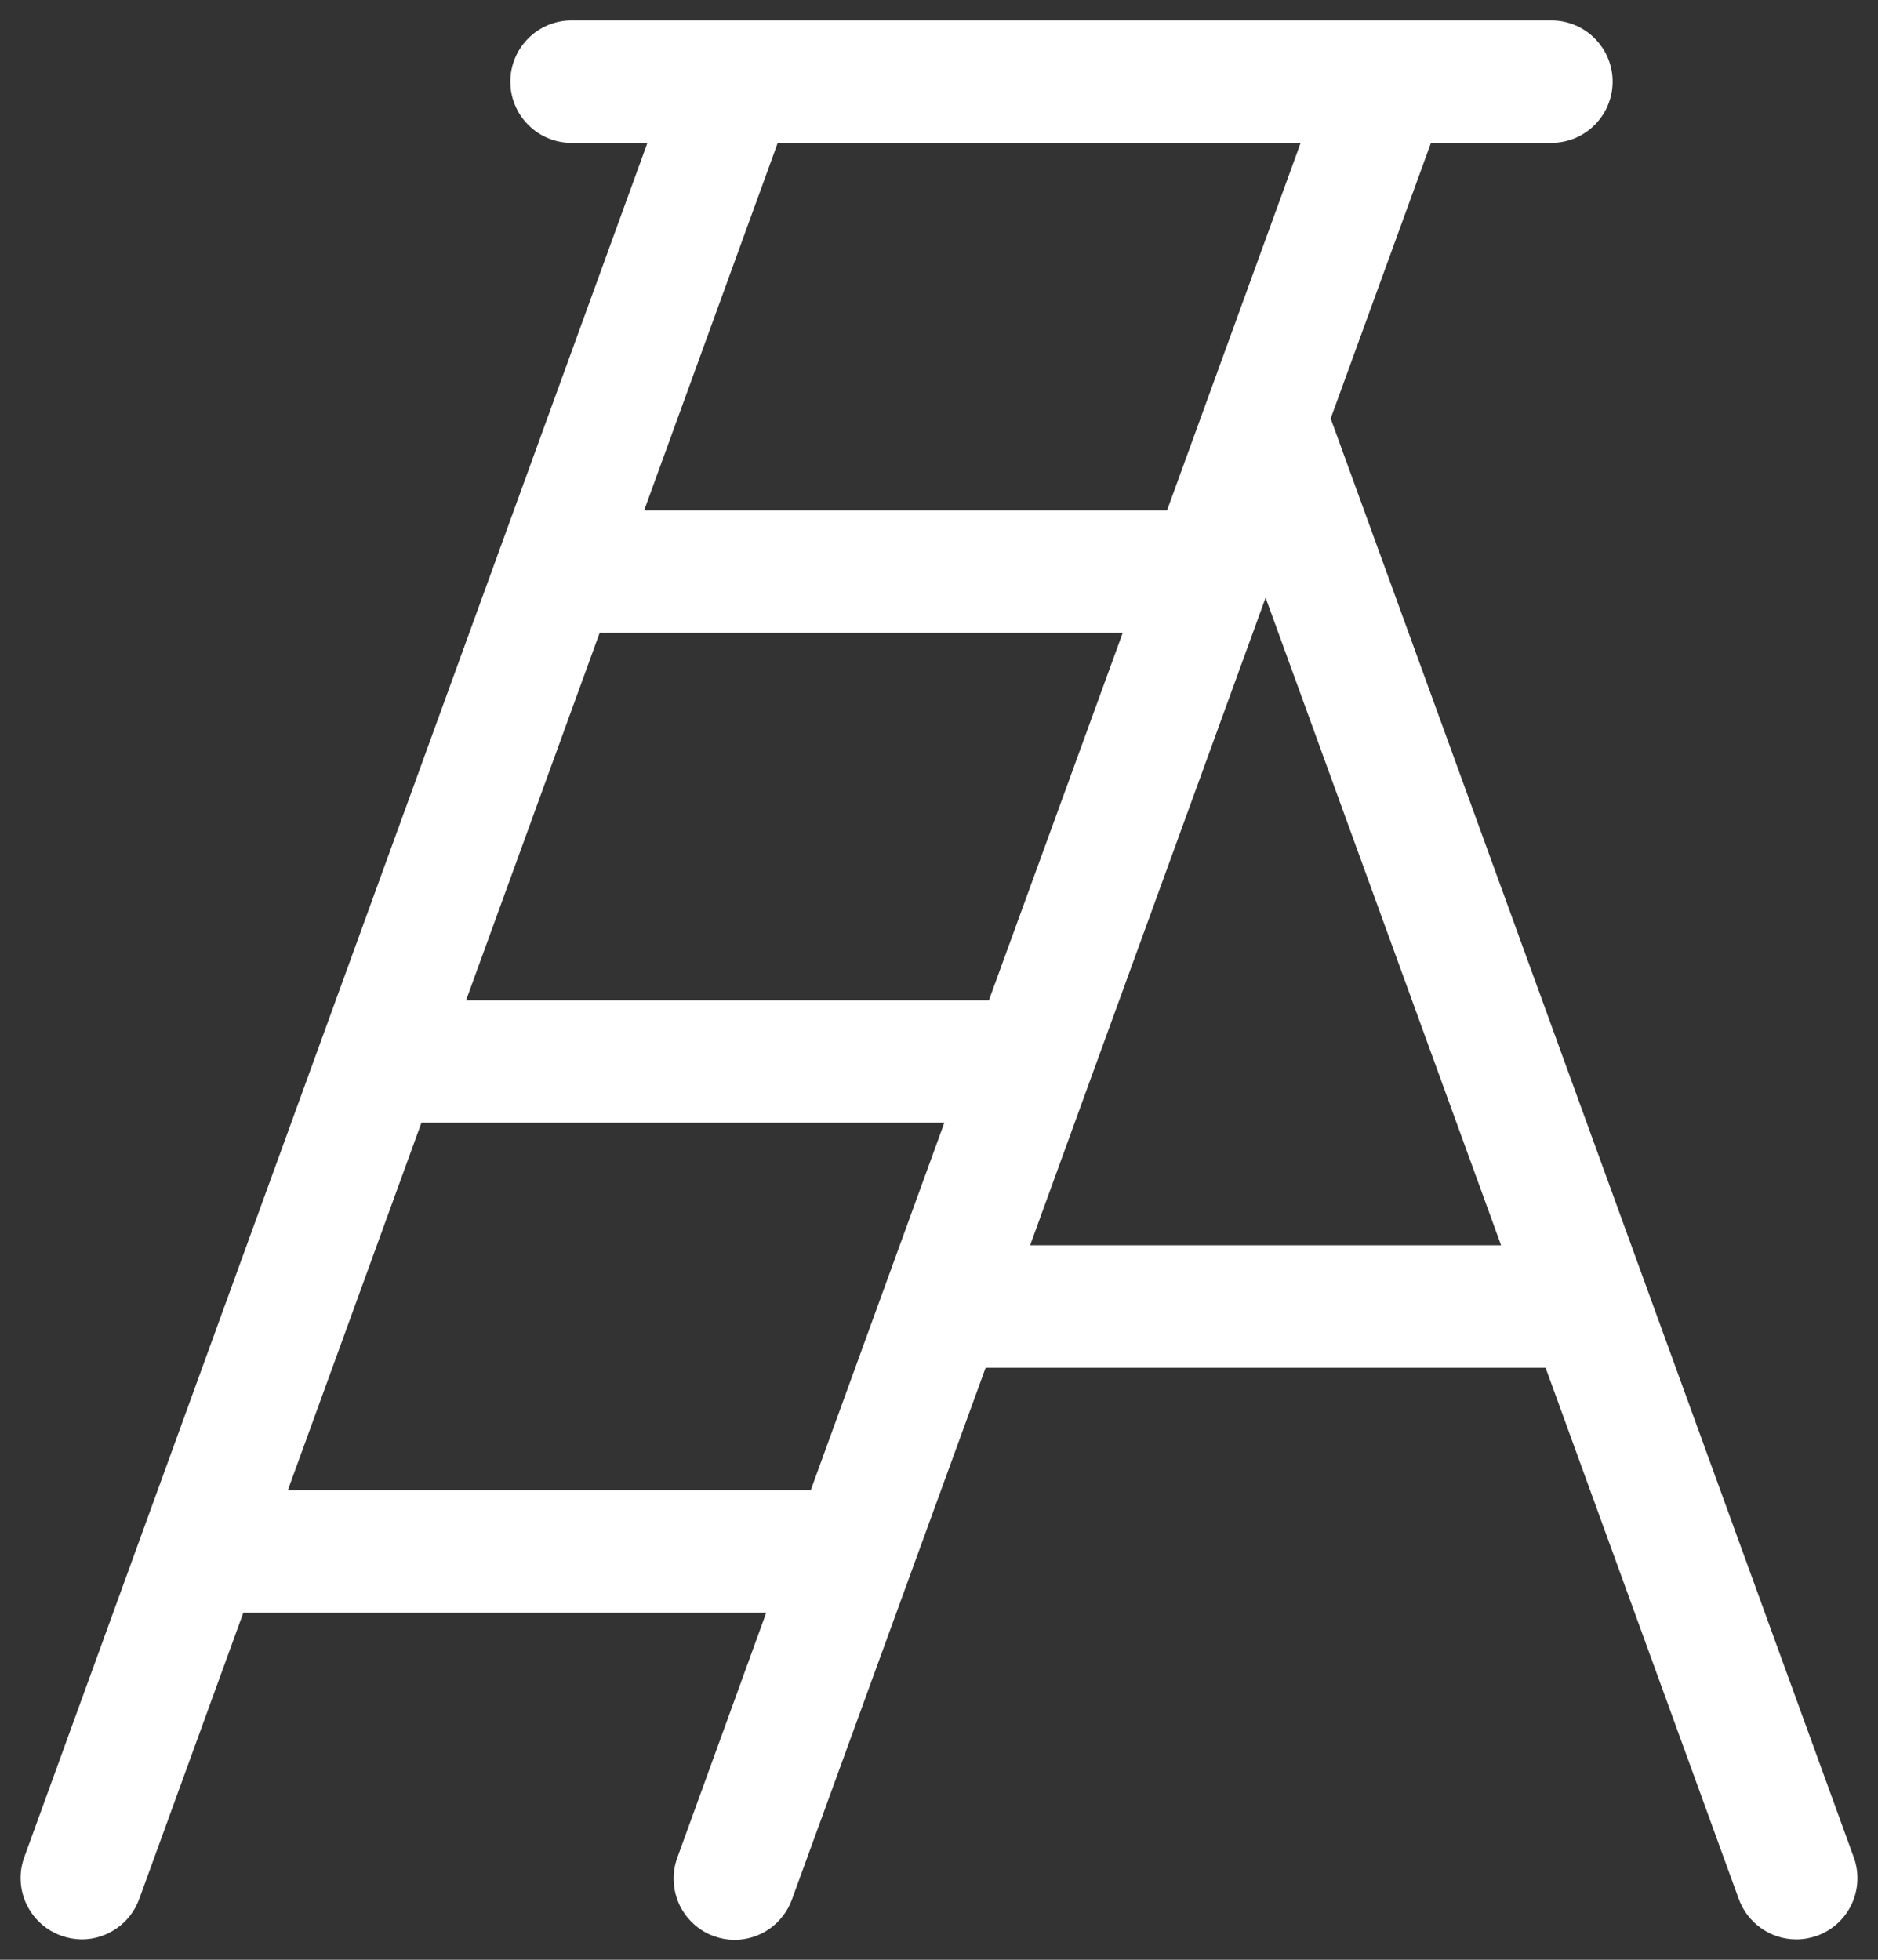<svg width="23" height="24" viewBox="0 0 23 24" fill="none" xmlns="http://www.w3.org/2000/svg">
<rect x="0" y="0" width="23" height="24" fill="#333333" stroke="none"/>
<path d="M22.705 22.75L16.297 5.125L17.525 1.75H19C19.199 1.75 19.39 1.671 19.53 1.53C19.671 1.39 19.75 1.199 19.75 1C19.75 0.801 19.671 0.61 19.53 0.47C19.39 0.329 19.199 0.25 19 0.25H7C6.801 0.25 6.61 0.329 6.47 0.47C6.329 0.61 6.25 0.801 6.25 1C6.25 1.199 6.329 1.39 6.47 1.53C6.61 1.671 6.801 1.75 7 1.75H7.929L0.295 22.75C0.229 22.937 0.24 23.142 0.325 23.321C0.411 23.5 0.563 23.638 0.75 23.705C0.83 23.734 0.915 23.749 1 23.75C1.154 23.75 1.304 23.703 1.43 23.614C1.557 23.526 1.652 23.401 1.705 23.256L2.98 19.75H9.384L8.295 22.75C8.261 22.843 8.246 22.941 8.251 23.039C8.255 23.138 8.279 23.234 8.32 23.324C8.362 23.413 8.421 23.493 8.493 23.559C8.566 23.626 8.651 23.678 8.744 23.711C8.824 23.74 8.909 23.755 8.994 23.756C9.148 23.756 9.298 23.709 9.424 23.621C9.55 23.532 9.646 23.407 9.699 23.262L12.071 16.75H18.929L21.295 23.256C21.348 23.401 21.444 23.526 21.57 23.614C21.696 23.703 21.846 23.75 22 23.75C22.087 23.75 22.174 23.734 22.256 23.705C22.442 23.637 22.593 23.499 22.677 23.32C22.761 23.141 22.771 22.936 22.705 22.75ZM12.111 12.25H5.708L7.344 7.75H13.75L12.111 12.25ZM15.929 1.75L14.293 6.25H7.889L9.525 1.75H15.929ZM3.525 18.25L5.161 13.75H11.565L9.929 18.25H3.525ZM12.616 15.25L15.5 7.32L18.384 15.25H12.616Z" fill="white"/>
</svg>
